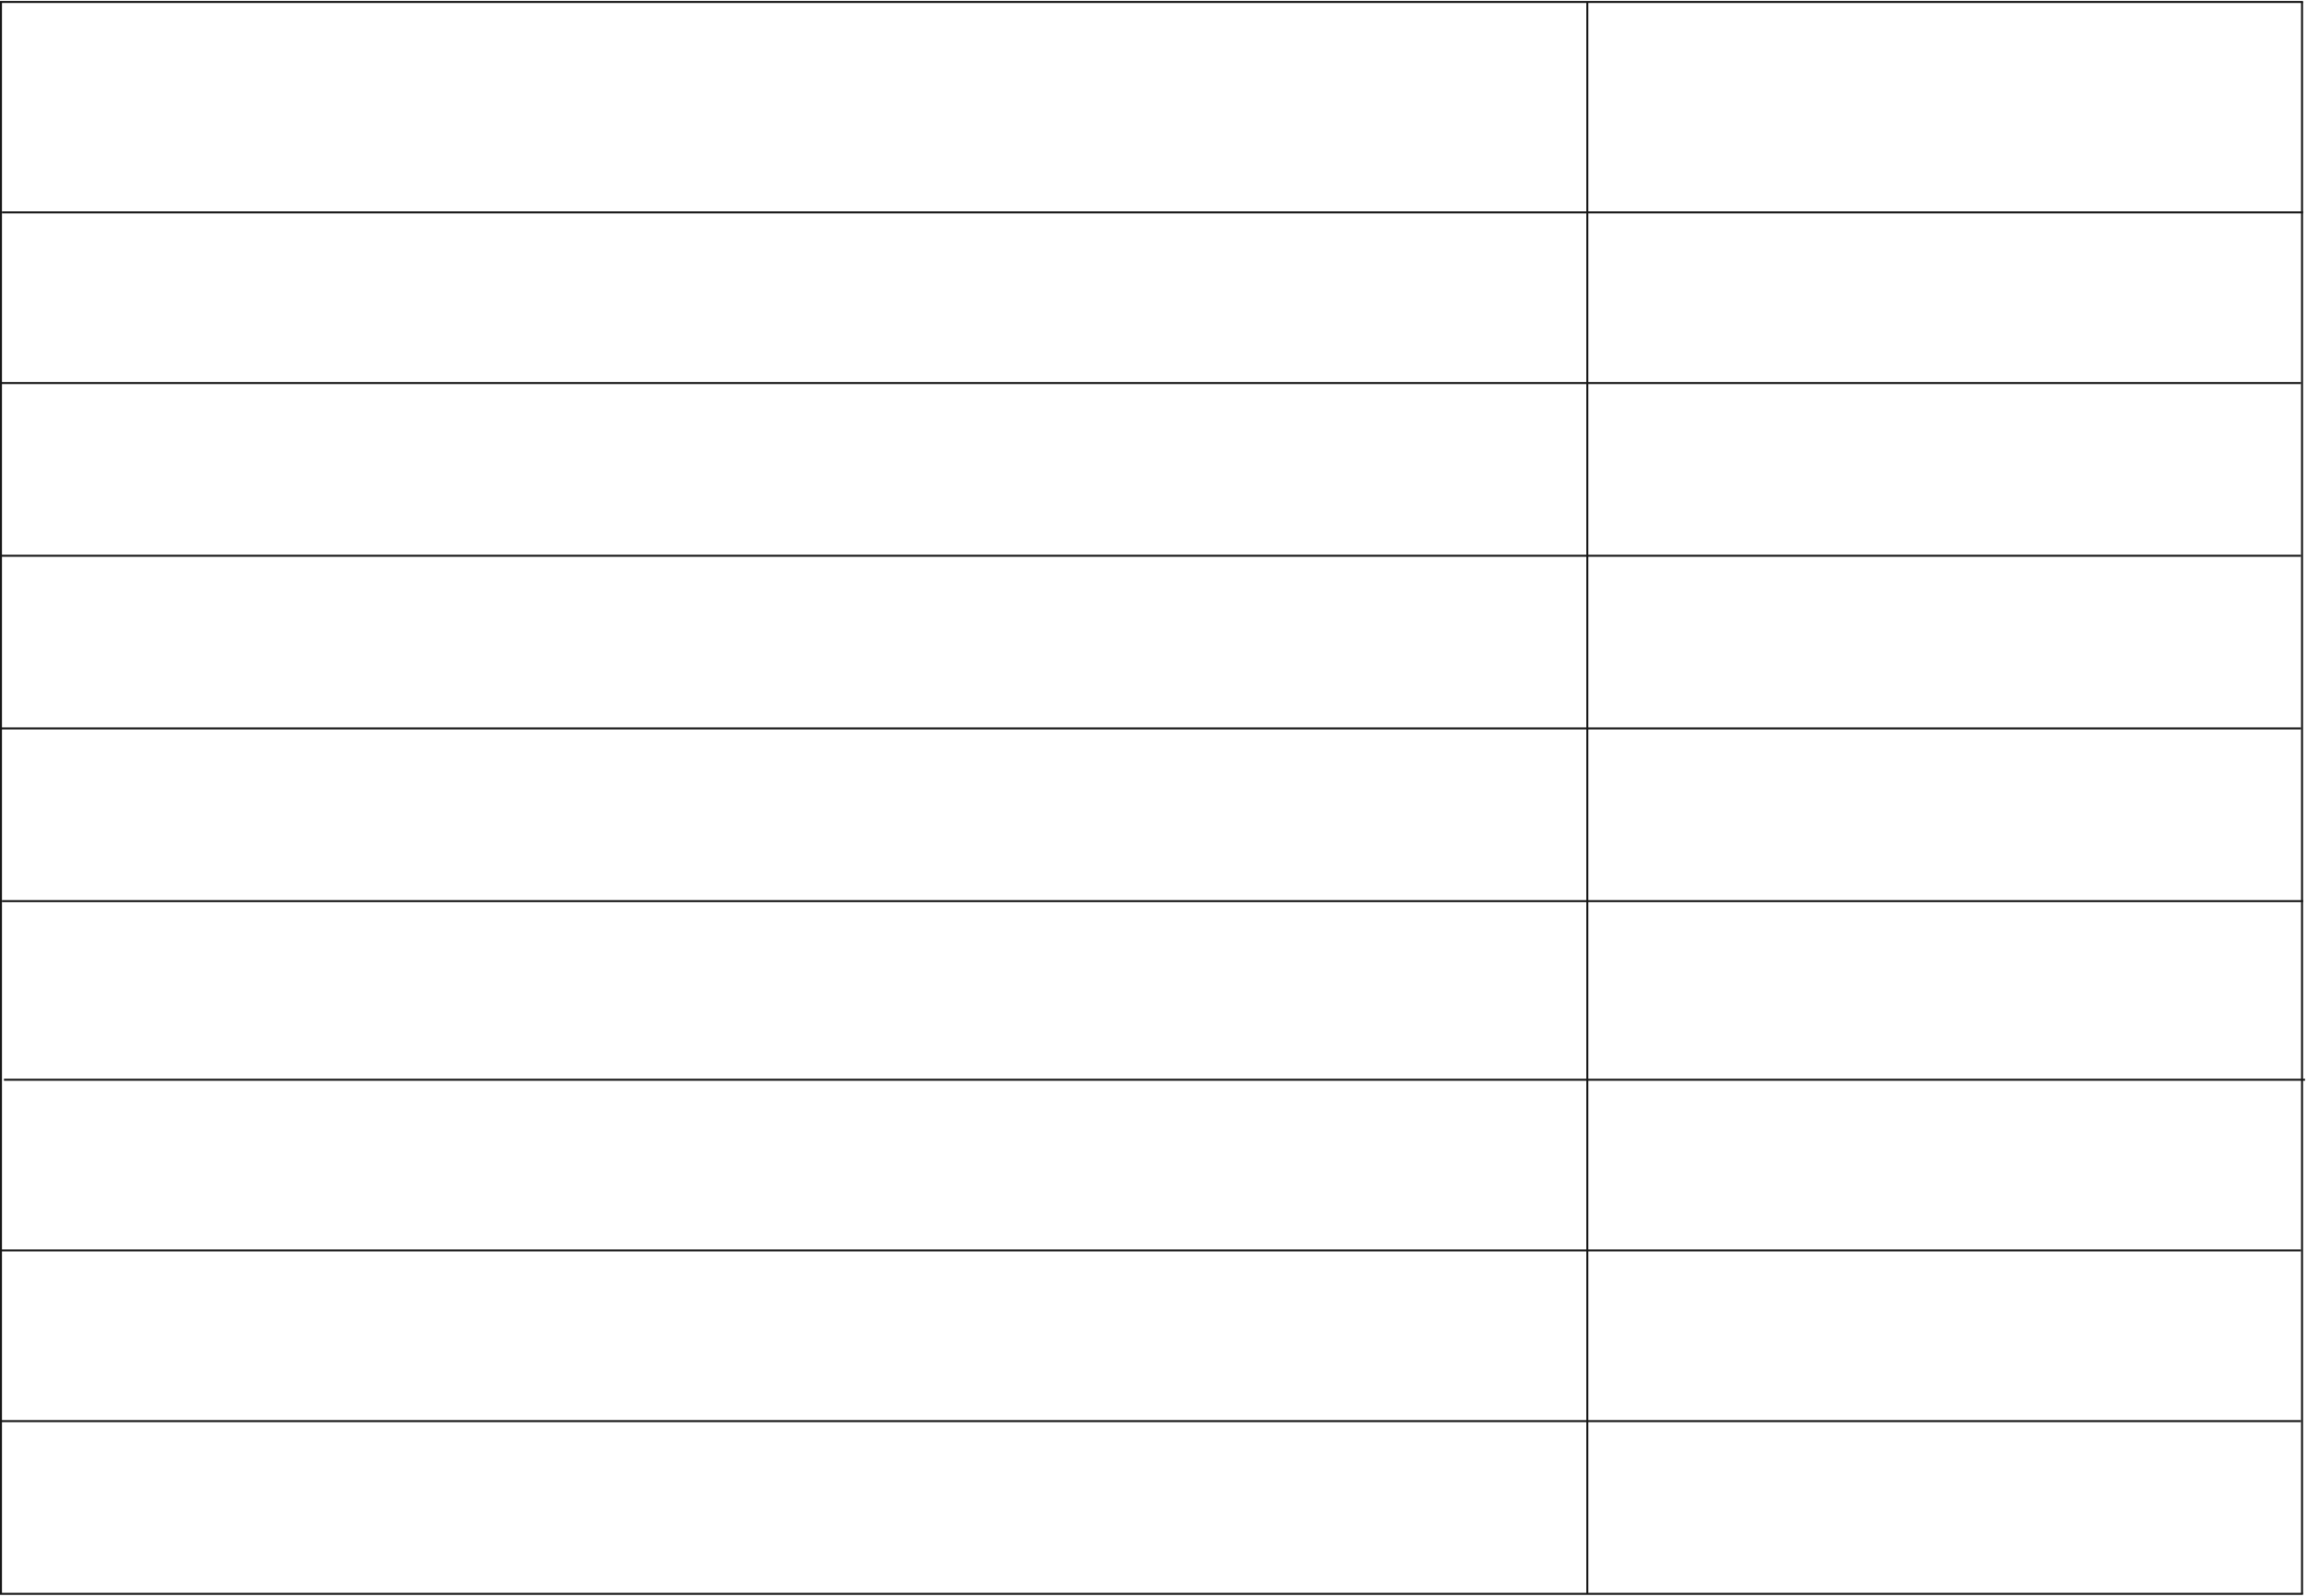 <?xml version="1.0" encoding="UTF-8"?> <svg xmlns="http://www.w3.org/2000/svg" width="1162" height="804" viewBox="0 0 1162 804" fill="none"> <path d="M0 193H1159" stroke="#171717"></path> <path d="M1 107H1160" stroke="#171717"></path> <path d="M0 280H1159" stroke="#171717"></path> <path d="M0 367H1159" stroke="#171717"></path> <path d="M1 454H1160" stroke="#171717"></path> <path d="M2 544H1161" stroke="#171717"></path> <path d="M0 630H1159" stroke="#171717"></path> <path d="M0 716H1159" stroke="#171717"></path> <path d="M0 803H1160" stroke="#171717"></path> <path d="M0 1H1160" stroke="#171717"></path> <line x1="799.5" y1="1" x2="799.5" y2="803" stroke="#171717"></line> <line x1="1159.5" y1="1" x2="1159.5" y2="803" stroke="#171717"></line> <line x1="0.5" y1="1" x2="0.5" y2="803" stroke="#171717"></line> </svg> 